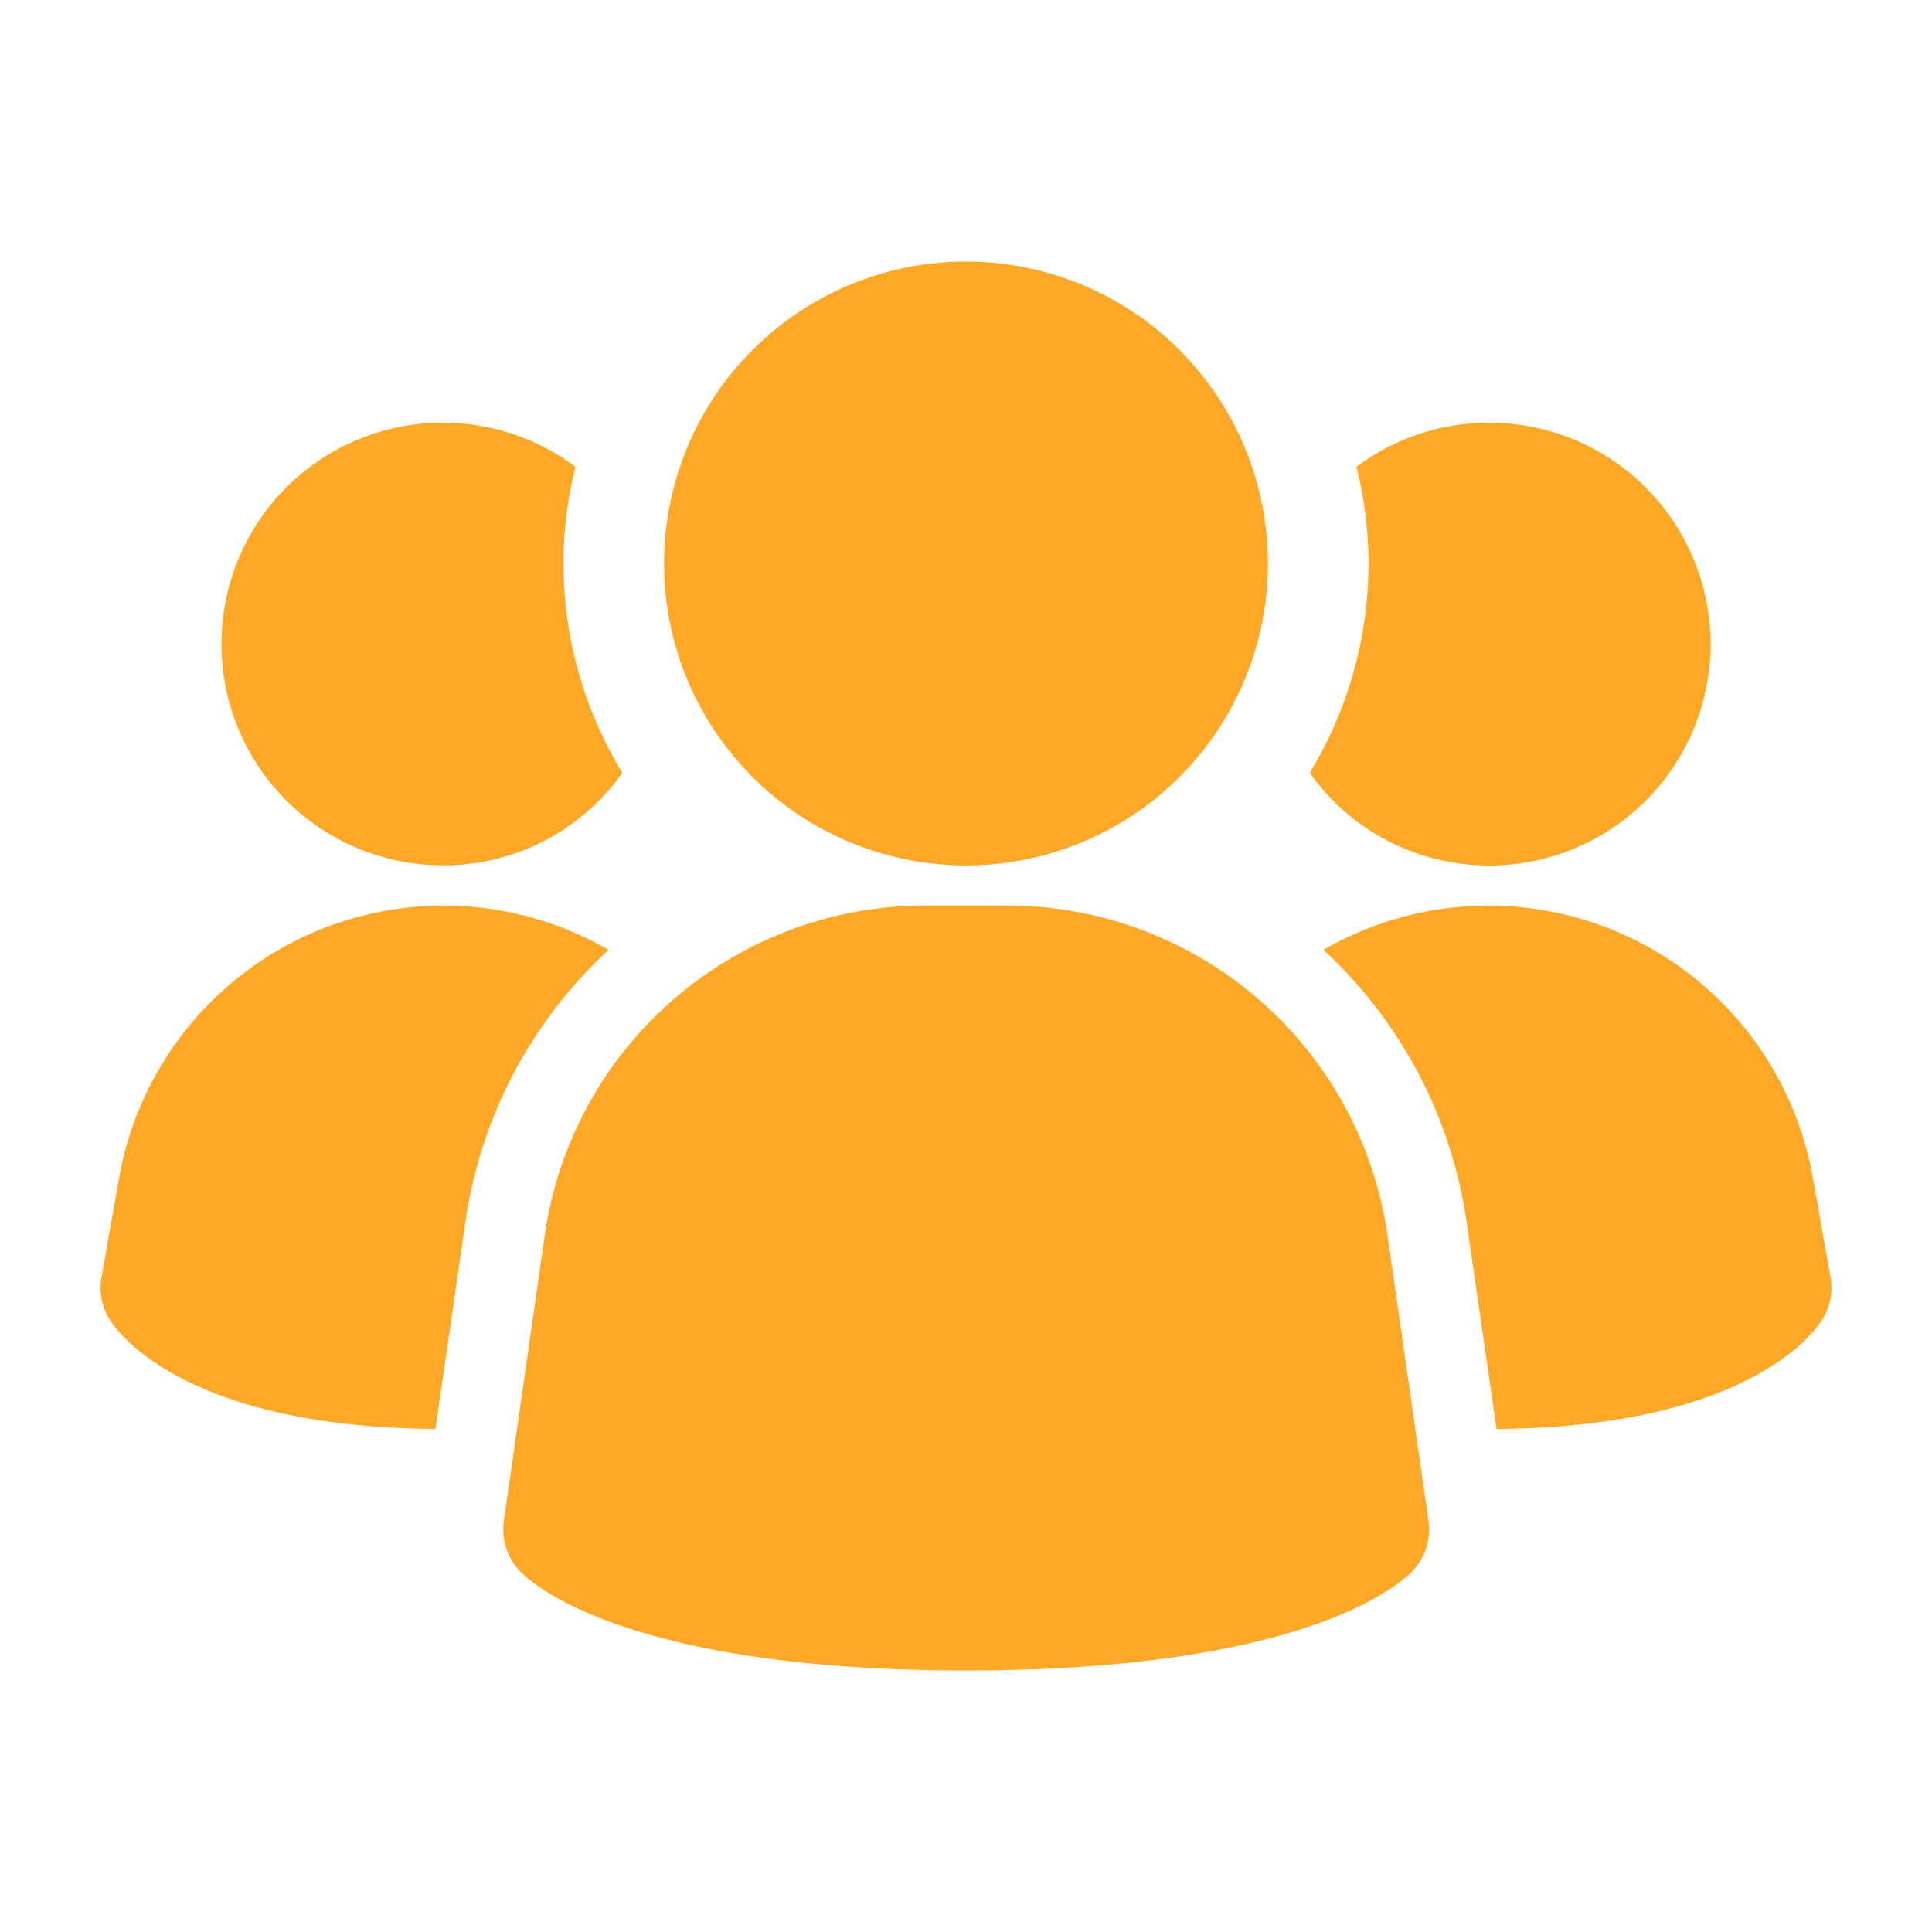 <svg width="18" height="18" fill="none" xmlns="http://www.w3.org/2000/svg"><path d="M12.925 11.496A3.58 3.58 0 009.4 8.437h-.798a3.58 3.58 0 00-3.525 3.059l-.383 2.675a.563.563 0 00.16.477c.15.15 1.07.915 4.147.915 3.078 0 3.995-.763 4.148-.915a.563.563 0 00.16-.477l-.384-2.675zM5.67 8.85a4.275 4.275 0 00-1.335 2.543l-.278 1.92c-2.227-.015-2.902-.825-3.015-.99a.554.554 0 01-.097-.42l.165-.93A3.07 3.07 0 015.67 8.85zm11.385 3.053a.554.554 0 01-.097.42c-.113.165-.788.975-3.015.99l-.278-1.92A4.275 4.275 0 0012.33 8.85a3.07 3.07 0 014.56 2.123l.165.93zM5.798 7.2a2.035 2.035 0 01-1.673.862A2.062 2.062 0 115.362 4.35a3.609 3.609 0 00-.112.9c0 .688.19 1.362.548 1.95zM15.937 6a2.062 2.062 0 01-3.004 1.836 2.036 2.036 0 01-.73-.636 3.756 3.756 0 00.547-1.95c0-.304-.038-.606-.113-.9a2.063 2.063 0 013.3 1.65zM9 8.063a2.813 2.813 0 100-5.626 2.813 2.813 0 000 5.626z" fill="#FFA827"/></svg>